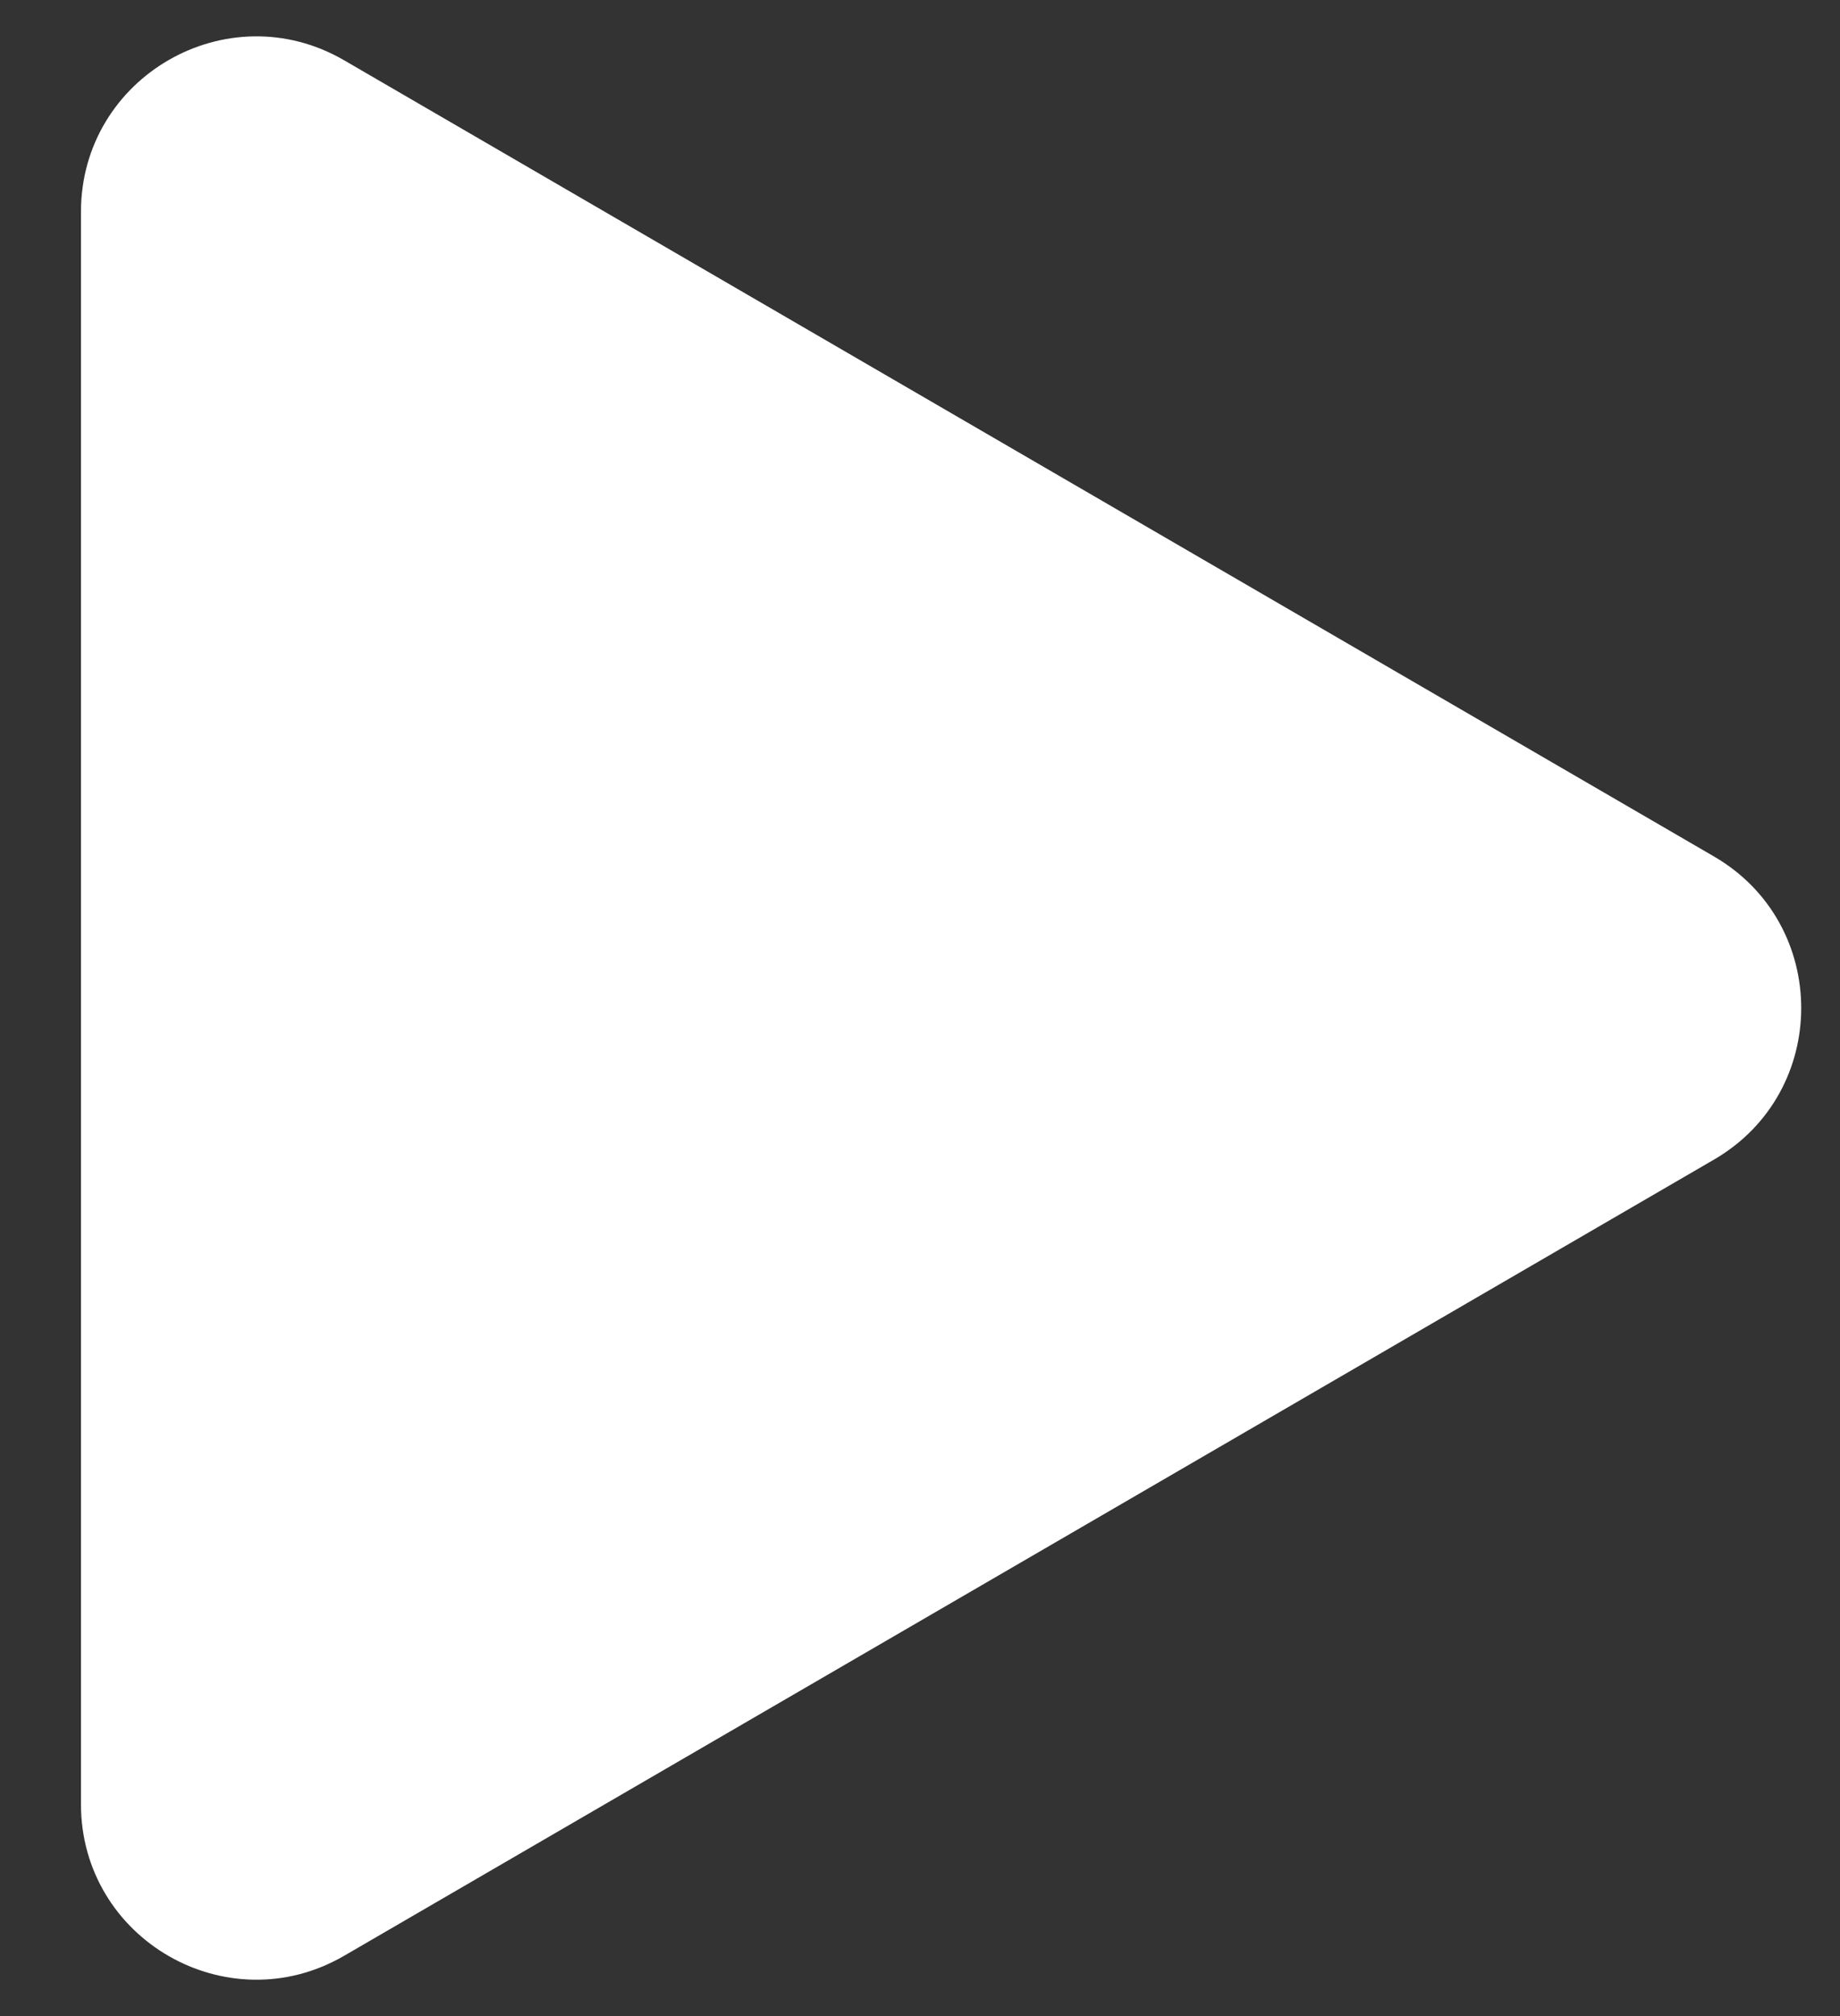 <svg width="21" height="23" viewBox="0 0 21 23" fill="none" xmlns="http://www.w3.org/2000/svg">
<rect x="0" y="0" width="21" height="23" fill="#333333" stroke="none"/>
<path d="M19.562 9.771C20.889 10.542 20.889 12.458 19.562 13.229L3.928 22.312C2.595 23.086 0.924 22.124 0.924 20.582L0.924 2.418C0.924 0.876 2.595 -0.086 3.928 0.688L19.562 9.771Z" fill="white"/>
</svg>
